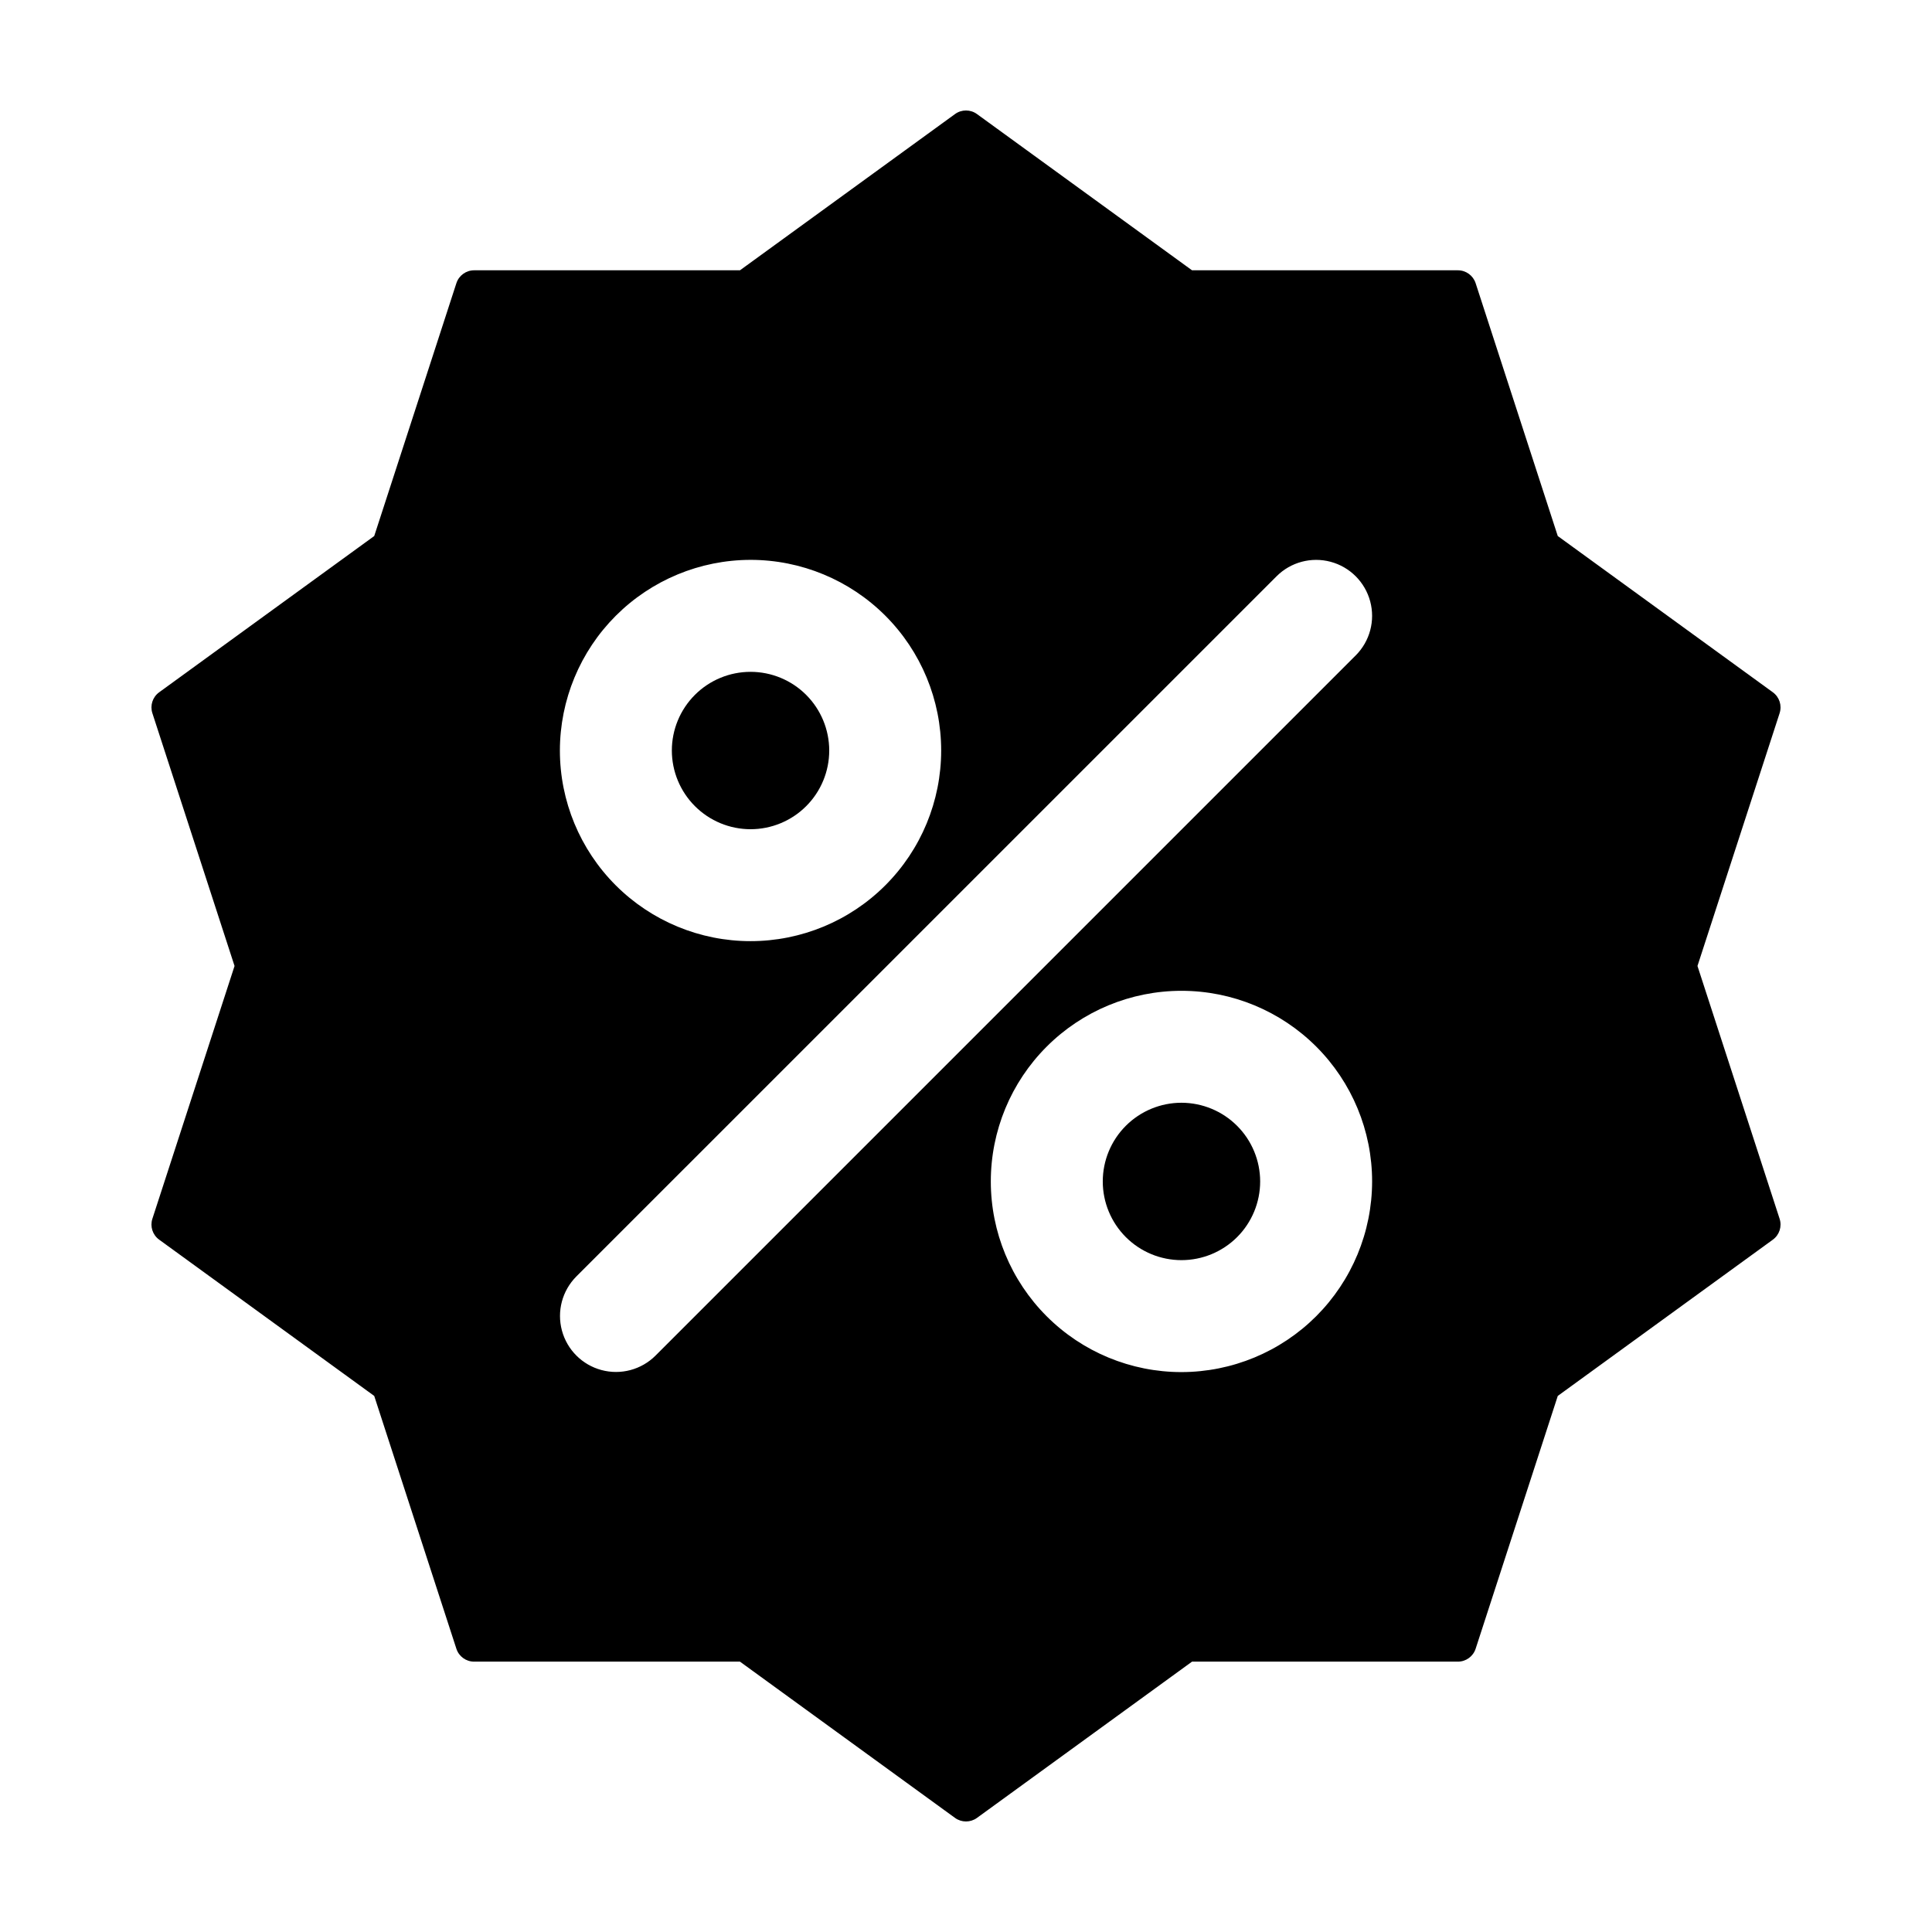 <?xml version="1.0" encoding="UTF-8"?>
<!-- Uploaded to: ICON Repo, www.iconrepo.com, Generator: ICON Repo Mixer Tools -->
<svg fill="#000000" width="800px" height="800px" version="1.1" viewBox="144 144 512 512" xmlns="http://www.w3.org/2000/svg">
 <g>
  <path d="m342.9 363.75c5.531 0 10.836-2.195 14.746-6.109 3.91-3.91 6.109-9.215 6.109-14.746-0.004-5.527-2.199-10.832-6.109-14.742-3.91-3.914-9.215-6.109-14.746-6.109s-10.836 2.195-14.746 6.106c-3.91 3.914-6.109 9.215-6.109 14.746 0.008 5.531 2.207 10.832 6.117 14.742 3.91 3.91 9.211 6.109 14.738 6.113z"/>
  <path d="m613.82 327.46-56.996-41.406-21.766-67.004c-0.664-2.039-2.562-3.418-4.707-3.418h-70.453l-56.992-41.406c-1.734-1.262-4.082-1.262-5.816 0l-56.992 41.406h-70.449c-2.141 0-4.043 1.379-4.703 3.418l-21.773 67.004-56.996 41.41c-1.734 1.258-2.461 3.492-1.797 5.531l21.777 67-21.777 67c-0.664 2.035 0.062 4.269 1.797 5.527l56.996 41.414 21.773 67c0.66 2.039 2.562 3.418 4.703 3.418h70.449l56.992 41.41c1.734 1.258 4.082 1.258 5.816 0l56.992-41.41h70.453c2.144 0 4.043-1.379 4.707-3.418l21.77-67.004 56.996-41.406h-0.004c1.734-1.258 2.461-3.492 1.797-5.531l-21.77-67.004 21.773-67h-0.004c0.664-2.039-0.062-4.269-1.797-5.531zm-270.92-35.09c13.398 0 26.25 5.324 35.723 14.797 9.477 9.477 14.797 22.328 14.797 35.727 0 13.398-5.32 26.25-14.797 35.723-9.473 9.477-22.324 14.797-35.723 14.797-13.402 0-26.25-5.324-35.727-14.797-9.473-9.477-14.797-22.328-14.797-35.727 0.016-13.395 5.344-26.234 14.816-35.707 9.473-9.469 22.312-14.797 35.707-14.812zm114.2 215.25c-13.398 0-26.25-5.32-35.723-14.797-9.477-9.477-14.801-22.324-14.801-35.727 0-13.398 5.324-26.25 14.801-35.723 9.473-9.477 22.324-14.797 35.723-14.797 13.402 0 26.25 5.32 35.727 14.797 9.473 9.473 14.797 22.324 14.797 35.723-0.016 13.395-5.344 26.238-14.812 35.711-9.473 9.469-22.316 14.797-35.711 14.812zm46.18-189.93-185.58 185.58c-3.75 3.731-9.207 5.18-14.312 3.805-5.109-1.371-9.102-5.363-10.473-10.473-1.375-5.109 0.078-10.562 3.809-14.312l185.58-185.57c3.746-3.75 9.207-5.211 14.324-3.84 5.121 1.371 9.117 5.367 10.488 10.488 1.371 5.117-0.09 10.578-3.836 14.324z"/>
  <path d="m457.1 436.24c-5.531 0-10.836 2.199-14.746 6.109-3.91 3.91-6.109 9.215-6.109 14.746s2.199 10.836 6.109 14.75c3.91 3.91 9.215 6.106 14.746 6.106s10.836-2.195 14.75-6.106c3.91-3.914 6.106-9.219 6.106-14.75-0.004-5.527-2.203-10.828-6.113-14.738s-9.211-6.109-14.742-6.117z"/>
 </g>
</svg>
